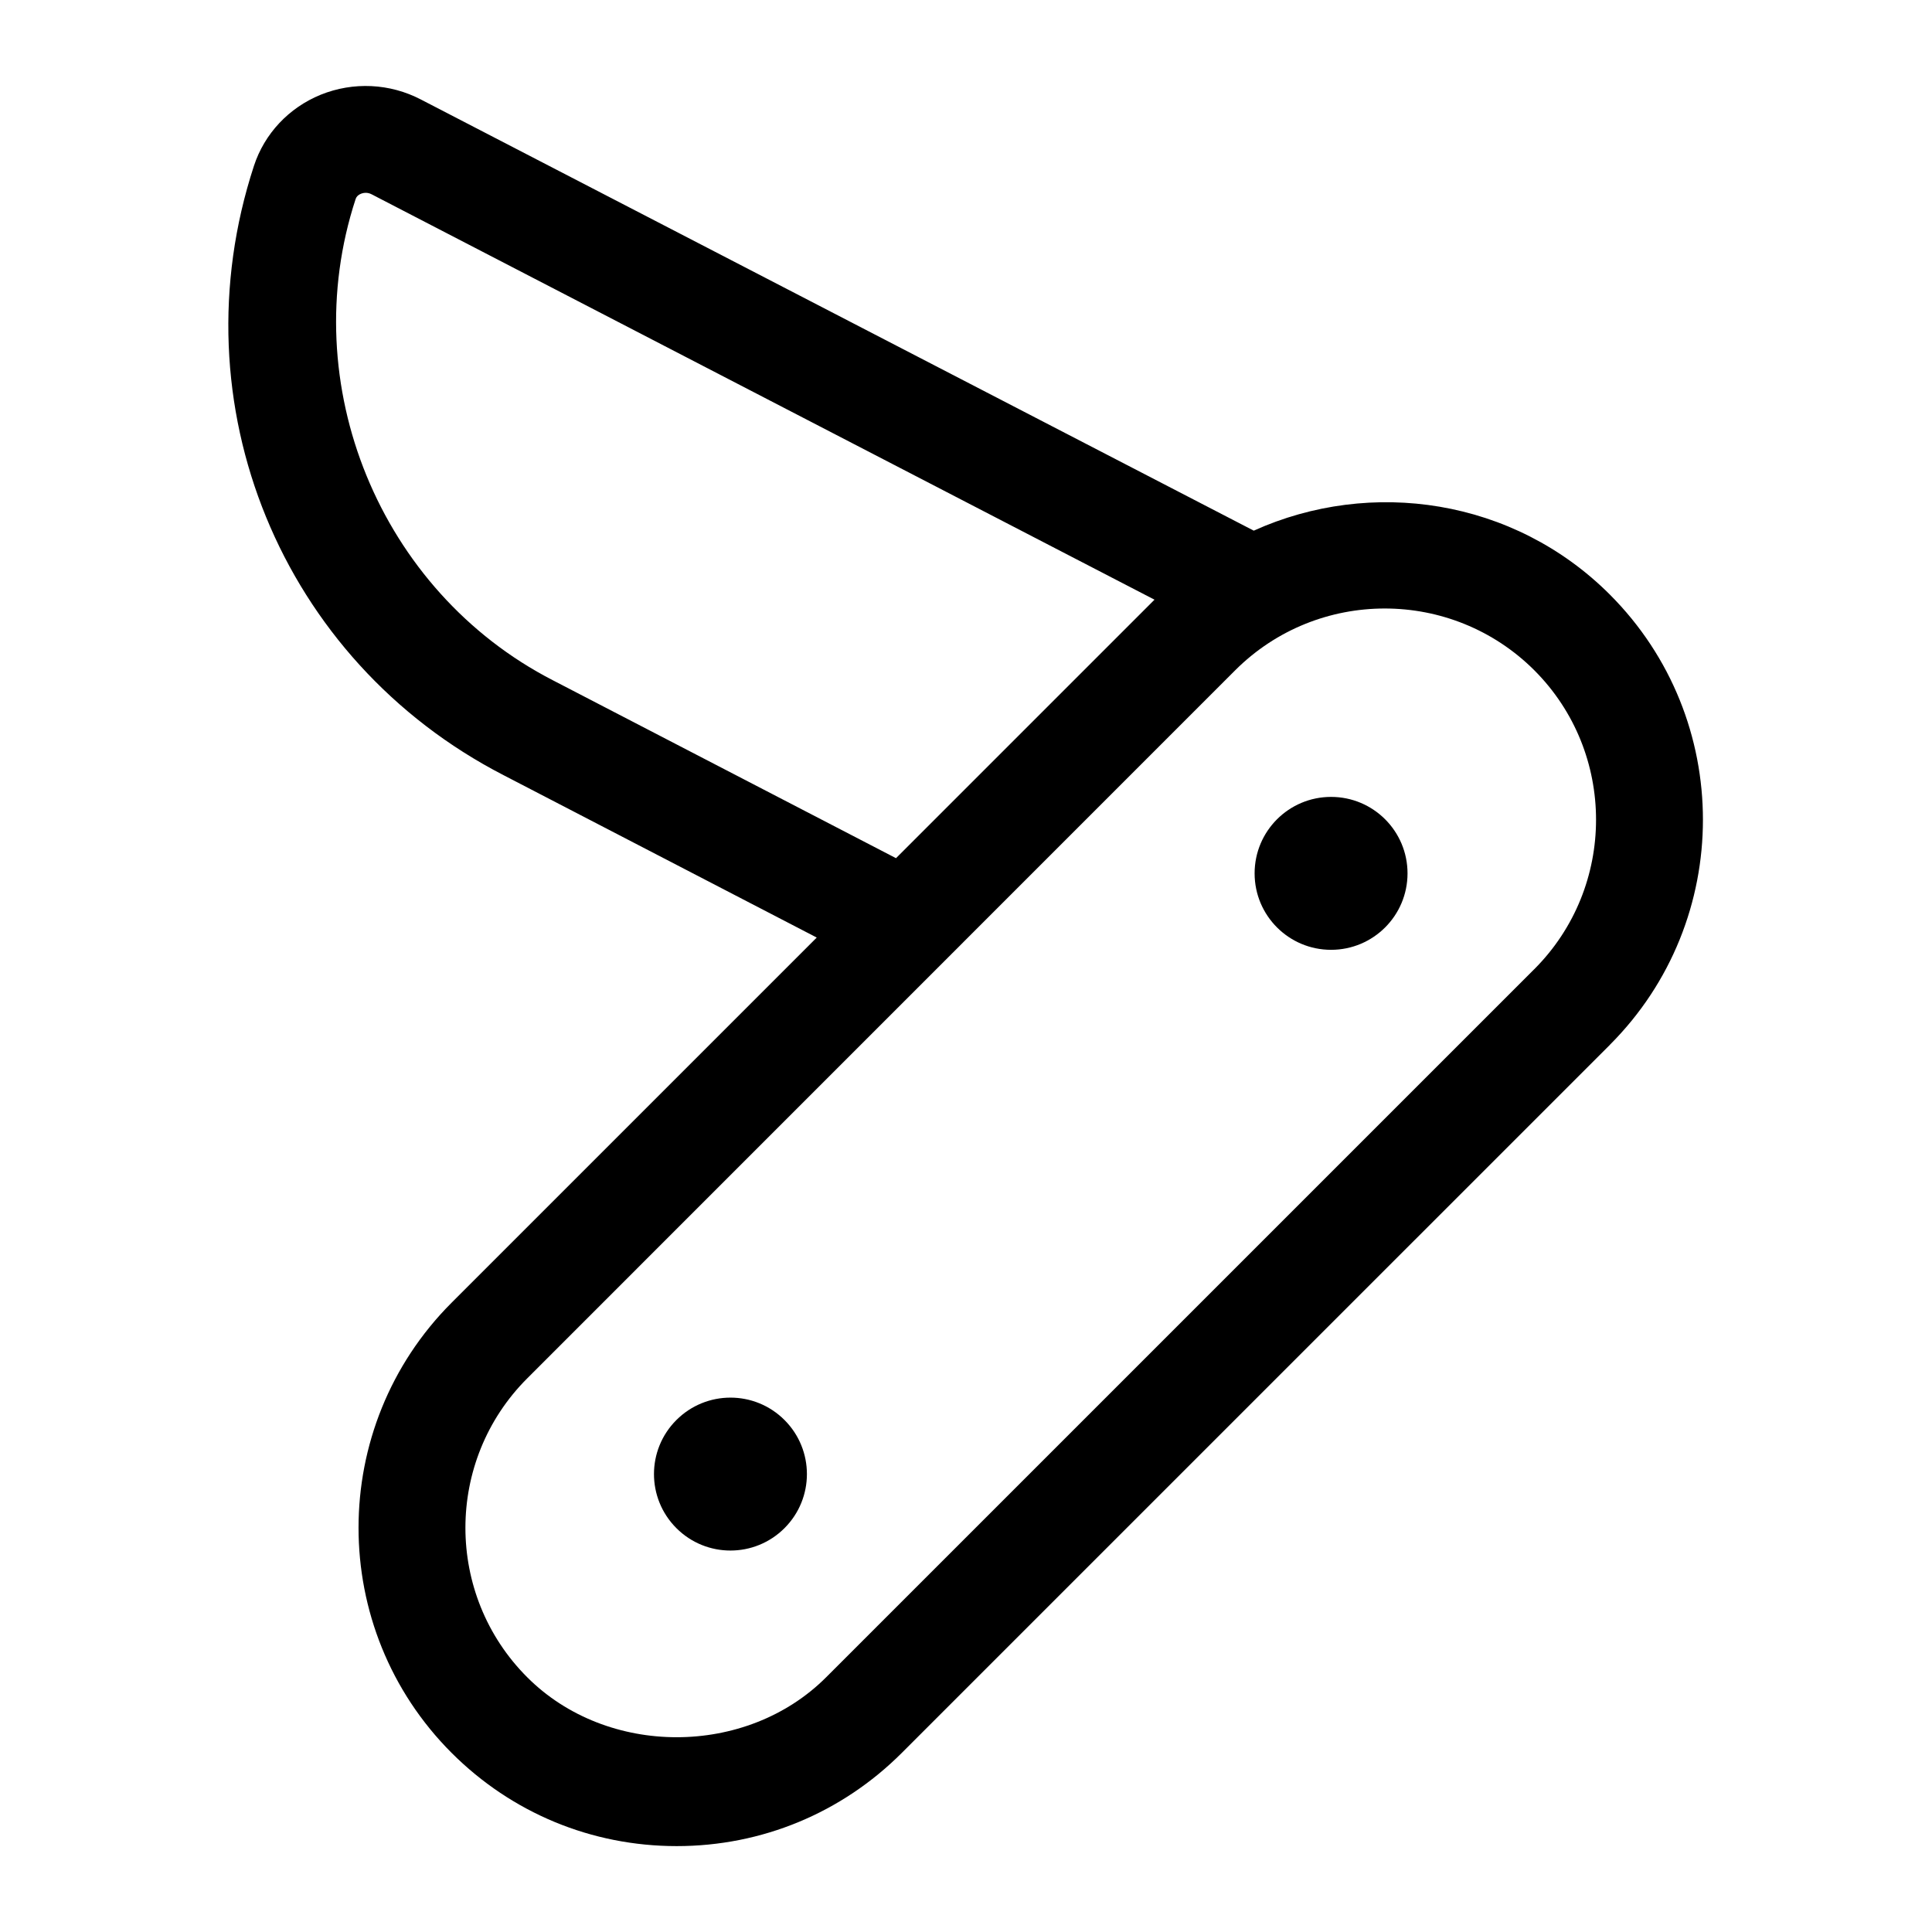 <?xml version="1.0" encoding="UTF-8"?>
<!-- Uploaded to: ICON Repo, www.svgrepo.com, Generator: ICON Repo Mixer Tools -->
<svg fill="#000000" width="800px" height="800px" version="1.1" viewBox="144 144 512 512" xmlns="http://www.w3.org/2000/svg">
 <g>
  <path d="m570.63 301.57c-25.488-25.488-63.309-30.953-94.371-16.941l-220.7-114.25c-8.234-4.297-17.918-4.769-26.574-1.273-8.441 3.445-14.895 10.312-17.684 18.844-20.688 63.18 7.164 131.1 66.188 161.5l82.957 43.012-96.762 96.762c-32.891 32.906-32.891 86.402 0 119.31 15.934 15.934 37.109 24.703 59.652 24.703 22.547 0 43.723-8.785 59.652-24.703l187.65-187.64v-0.016c32.879-32.891 32.879-86.402-0.012-119.31zm-280.13 22.703c-45.879-23.617-68.344-78.438-52.254-127.53 0.203-0.629 0.676-1.102 1.418-1.402 0.426-0.172 1.574-0.504 2.801 0.141l207.49 107.44-68.504 68.504zm260.09 76.578-187.65 187.64c-21.16 21.176-58.047 21.207-79.223 0-21.836-21.836-21.836-57.387 0-79.207l187.62-187.65c10.926-10.91 25.27-16.375 39.645-16.375 14.344 0 28.688 5.465 39.613 16.359 21.832 21.836 21.832 57.402-0.004 79.238z"/>
  <path d="m323.25 520.32c-7.918 7.918-7.918 20.734 0 28.652 7.918 7.918 20.734 7.918 28.652 0 7.918-7.918 7.918-20.734 0-28.652-7.918-7.922-20.734-7.906-28.652 0z"/>
  <path d="m517.01 375.45c0 11.191-9.07 20.262-20.262 20.262s-20.262-9.07-20.262-20.262 9.07-20.262 20.262-20.262 20.262 9.07 20.262 20.262"/>
 </g>
</svg>
